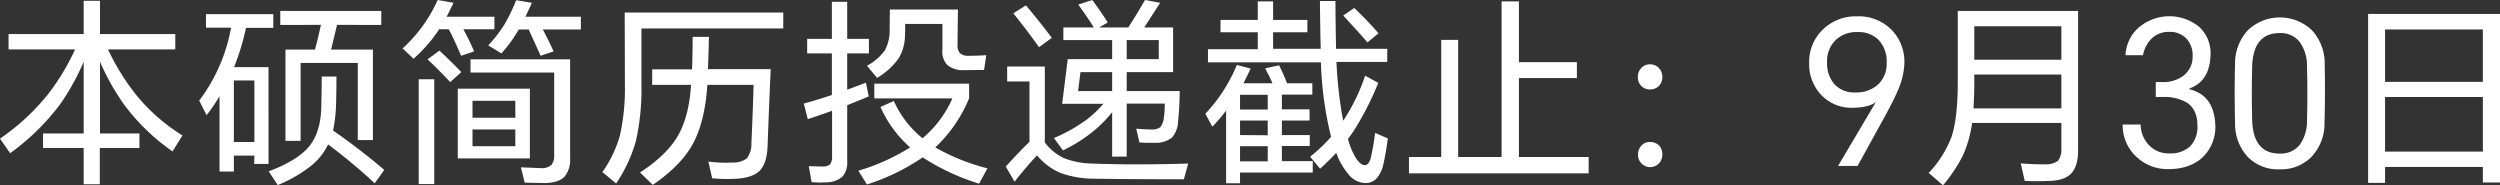 <svg xmlns="http://www.w3.org/2000/svg" viewBox="0 0 627.5 46.5"><rect x="0" y="0" width="627.5" height="46.5" fill="#333333" stroke="none"/><defs><style>.cls-1{fill:#fff;}</style></defs><title>bs_join</title><g id="图层_2" data-name="图层 2"><g id="图层_1-2" data-name="图层 1"><g id="本硕简历投递截止_9月30日" data-name="本硕简历投递截止：9月30日"><path class="cls-1" d="M27.1,12.4A59.27,59.27,0,0,0,34,23.6,46.84,46.84,0,0,0,45.8,34l-2.5,4A52,52,0,0,1,31,26.05a59.27,59.27,0,0,1-5.9-10.55v18H35v3.65H25.05v9.1H21v-9.1H10.8V33.5H21v-18a58.71,58.71,0,0,1-6,10.8A58.64,58.64,0,0,1,2.55,38.45L0,34.8A56.1,56.1,0,0,0,12.1,23.6a58.55,58.55,0,0,0,6.75-11.2H2.15V8.55H21V.2h4.1V8.55H44V12.4Z"/><path class="cls-1" d="M63.85,39.05H58.7v4H55.1V24.15a40.24,40.24,0,0,1-3.25,4.75L50,25.25a43.07,43.07,0,0,0,8-18.3h-6.3V3.55H68.6V7H61.75a61.23,61.23,0,0,1-3,9.85h8.65V41.15h-3.6Zm0-3.4V20.2H58.7V35.65Zm19.75-2.9q7.2,5.05,12.85,9.9L94.05,46a140.45,140.45,0,0,0-11.7-9.75,15.35,15.35,0,0,1-4.5,5.55,34.36,34.36,0,0,1-8.15,4.65L67.45,43q7.45-2.8,10.3-6.45t2.9-10.1c.07-2.87.1-5.28.1-7.25h3.7q0,3-.1,7.2A38.18,38.18,0,0,1,83.6,32.75Zm1-26.5-1.5,6.2H93.6v22.7H89.8V15.8H75.45V35.35h-3.8V12.45h7.4c.53-1.87,1-3.93,1.5-6.2H70.35V2.75H95.7v3.5Z"/><path class="cls-1" d="M112.1,4.2h12V7.35h-7.8A55,55,0,0,1,119,12.9L115.75,14q-1.95-4.5-3.1-6.65H110.2a10.6,10.6,0,0,1-.65,1,37.8,37.8,0,0,1-5.75,6.4l-2.75-2.6A36.37,36.37,0,0,0,109.85,0l4,.7C113.2,2,112.63,3.2,112.1,4.2Zm-7,15.7H109V46.2h-3.9Zm2.2-5,3-2.2q3.1,2.9,5.5,5.4L113,20.6Q109.5,16.89,107.3,14.9ZM133,39.75H114.9V22.25H133ZM118.1,14.9h25V39.7a6.75,6.75,0,0,1-1.4,4.65q-1.39,1.45-4.7,1.6l-5.3-.1L130.75,42l5.05.2a3.58,3.58,0,0,0,2.6-.8,3.62,3.62,0,0,0,.7-2.45V18.2h-21Zm11.25,14.65V25.3H118.6v4.25Zm0,7.15V32.5H118.6v4.2Zm6.9-29.3q1.5,2.85,2.7,5.5L135.7,14c-.67-1.5-1.68-3.7-3-6.6h-2.5a33,33,0,0,1-4.35,6l-3.3-2A35.65,35.65,0,0,0,126.7,6,43,43,0,0,0,129.55.05L133.5.7C133,1.87,132.43,3,131.9,4.2h13.9V7.4Z"/><path class="cls-1" d="M156.8,3.15h39.8v4H161V21.2a59.66,59.66,0,0,1-1.35,14.05,36.64,36.64,0,0,1-5,10.8l-3.45-2.85a30.34,30.34,0,0,0,4.4-9.2,54,54,0,0,0,1.25-12.75Zm20.9,14.2h15.75q-.3,6.25-.8,19.55-.19,4.16-2,6c-1.17,1.1-3,1.75-5.6,1.95a40.53,40.53,0,0,1-6.3-.1l-.95-4.2a32.8,32.8,0,0,0,6,.25,5.81,5.81,0,0,0,3.6-1A5.72,5.72,0,0,0,188.6,36q.41-9,.55-14.7h-11.6q-.6,9-3.5,14.55t-10.2,10.55l-3.2-3.1q6.79-4.45,9.55-9.3t3.25-12.7H163.7v-3.9h10q.15-3.65.15-8.15h4.1C177.9,11.17,177.83,13.88,177.7,17.35Z"/><path class="cls-1" d="M212.65,26.4V40.3a5.68,5.68,0,0,1-1.15,4,6.21,6.21,0,0,1-3.75,1.45,23.94,23.94,0,0,1-4.05-.05L203,41.7c1.93.07,3.15.1,3.65.1a2.77,2.77,0,0,0,1.7-.55,3.18,3.18,0,0,0,.5-2V27.8q-3.26,1.2-6.1,2.1L201.75,26q3.94-1.1,7.05-2.15V13.4h-6.2V9.75h6.2V.45h3.85v9.3h5.45V13.4h-5.45v9.1c.4-.13,2-.72,4.7-1.75l.7,3.45C217.75,24.33,216,25.07,212.65,26.4ZM234.75,37a52.37,52.37,0,0,0,13.1,5.25l-2.1,3.85A56.54,56.54,0,0,1,231.6,39.5a53.63,53.63,0,0,1-14,6.8l-2.15-3.45a52.46,52.46,0,0,0,13-5.85A29.07,29.07,0,0,1,221,26.85l3.35-1.5a25.37,25.37,0,0,0,7.2,9.35,27.56,27.56,0,0,0,7.5-10H219.45V21h23.8v3.65A35.11,35.11,0,0,1,234.75,37ZM223.35,2.4h17.1q-.1,5.81-.1,8.65a3.1,3.1,0,0,0,.6,2.3,3.13,3.13,0,0,0,2.25.65q2.2,0,4.35-.15l-.55,3.7c-1.6,0-3.22.05-4.85.05a6.3,6.3,0,0,1-4.35-1.25,5,5,0,0,1-1.25-4.05q0-3.15,0-6.3h-9.35c0,.93,0,1.85-.05,2.75a11.31,11.31,0,0,1-1.65,6,17.94,17.94,0,0,1-5.35,4.8l-2.55-3.05a13.26,13.26,0,0,0,4.5-3.85,10.78,10.78,0,0,0,1.2-5.35Z"/><path class="cls-1" d="M262.25,35.75a12.57,12.57,0,0,0,4.95,4,20.44,20.44,0,0,0,6.9,1.3q10.65.41,24.15,0l-1.1,3.95q-13.39,0-22.35-.15a25,25,0,0,1-8.65-1.45A15.66,15.66,0,0,1,260.3,39q-2.44,2.55-5.65,6.6l-2.2-3.8q3.26-3.6,5.95-6.2V20.45h-5.6V16.7h9.45Zm-7.9-32.4,3.15-2Q260.7,5.1,264,9.5l-3.2,2.35Q257.86,7.7,254.35,3.35Zm24.8,24.8a30.92,30.92,0,0,1-3.85,4.05,38,38,0,0,1-8.5,5.55l-2.25-3.1a40.93,40.93,0,0,0,8.3-4.7,28.57,28.57,0,0,0,4.1-3.9H266.6l1.4-11.2h11.15v-4.8H266.9V6.9h7.65c-.63-1.07-1.93-3-3.9-5.75L274.15,0q1.91,2.51,3.9,5.65l-2.2,1.25h7.35q2.21-3.45,4.2-6.9l3.8.7-4,6.2h7.25V18.1H282.8v4.75h13.3q0,3.49-.4,7.65a6.63,6.63,0,0,1-1.5,4,6.44,6.44,0,0,1-4.1,1.35c-1.8,0-3.17,0-4.1-.1l-.8-3.45c1.6.13,2.87.2,3.8.2a3.3,3.3,0,0,0,2.25-.6,4.72,4.72,0,0,0,.85-2.1,23.44,23.44,0,0,0,.25-3.8H282.8v13.3h-3.65Zm0-5.3V18.1H271.2l-.6,4.75Zm3.65-8h8.05v-4.8H282.8Z"/><path class="cls-1" d="M312.1,20.9h7.3c-.4-.93-1-2.18-1.85-3.75l3.5-.75a44.67,44.67,0,0,1,2,4.5h6.35v2.85h-7.65v3.7h6.95v2.8h-6.95V33.9h7v2.75h-7v3.8h7.75V43.3H311.25V46h-3.5V27.75a40.74,40.74,0,0,1-3.45,4.05l-1.75-3.25a40.28,40.28,0,0,0,7.9-12.25l3.45.9C313.4,18.33,312.8,19.57,312.1,20.9Zm26.25,14a17.85,17.85,0,0,0,2,4.8c.77,1.17,1.52,1.75,2.25,1.75a1.14,1.14,0,0,0,.8-.4,4,4,0,0,0,.7-1.55,59.61,59.61,0,0,0,1.05-6.15l3.2,1.4q-.6,4.35-1.2,6.8a7.61,7.61,0,0,1-1.65,3.25,3.74,3.74,0,0,1-2.75,1.15,5.65,5.65,0,0,1-4.4-2.35,16.54,16.54,0,0,1-2.95-5.25c-1.17,1.27-2.52,2.58-4.05,4l-2.5-3a42.29,42.29,0,0,0,5.25-5,88.57,88.57,0,0,1-2.55-18.7H303.2v-3.3h12.5V8.1h-9.35V5h9.35V.35h3.85V5h8.6V8.1h-8.6v4.15H331.5q-.11-3.6-.2-12h3.9q0,3.71.15,12H348.2v3.3H335.45a110.42,110.42,0,0,0,1.05,11c.23,1.6.45,2.85.65,3.75a48.27,48.27,0,0,0,5.5-11.3l3.3,1.8a74.8,74.8,0,0,1-6.2,12.1C339.15,33.77,338.68,34.42,338.35,34.85Zm-20.15-7.4v-3.7h-6.95v3.7Zm0,6.45V30.25h-6.95V33.9Zm0,6.55v-3.8h-6.95v3.8ZM337.15,3.9,339.9,2A86,86,0,0,1,346,8.35l-2.75,2.3Q341.3,8.4,337.15,3.9Z"/><path class="cls-1" d="M381.25,39.4h17.5v4.1h-45.1V39.4h8.1V10H366V39.4h10.9V.35h4.35V15.6H395.8v4H381.25Z"/><path class="cls-1" d="M414.15,16.15a3,3,0,0,1,2.3,1,3.33,3.33,0,0,1,.8,2.2,3.18,3.18,0,0,1-.85,2.2,3.05,3.05,0,0,1-2.25.9,2.89,2.89,0,0,1-2.2-.9,3,3,0,0,1-.85-2.2,3.1,3.1,0,0,1,.8-2.2A2.78,2.78,0,0,1,414.15,16.15Zm0,19.5a3.12,3.12,0,0,1,2.3.9,3.28,3.28,0,0,1,.8,2.25A3.12,3.12,0,0,1,416.4,41a3.08,3.08,0,0,1-2.25.95A3,3,0,0,1,412,41a2.9,2.9,0,0,1-.85-2.15,3.17,3.17,0,0,1,.8-2.25A2.76,2.76,0,0,1,414.15,35.65Z"/><path class="cls-1" d="M466.25,41.65h-4.9L470.8,25.7l-.05-.05Q469.1,27,465,27.05a10.38,10.38,0,0,1-7.8-3.15,11.14,11.14,0,0,1-3.1-8.1,11.21,11.21,0,0,1,3.5-8.45,11.81,11.81,0,0,1,8.5-3.25,11.61,11.61,0,0,1,8.65,3.35,11.46,11.46,0,0,1,3.25,8.4,18.51,18.51,0,0,1-1.7,7q-1.05,2.51-4.1,8Zm-7.65-26a7.84,7.84,0,0,0,1.9,5.55,6.67,6.67,0,0,0,5.15,2,8.15,8.15,0,0,0,5.7-1.95,7.1,7.1,0,0,0,2.2-5.55,7.77,7.77,0,0,0-2-5.65,7.08,7.08,0,0,0-5.3-2A7.58,7.58,0,0,0,460.8,10,7.34,7.34,0,0,0,458.6,15.6Z"/><path class="cls-1" d="M517.4,30.85H495a29.1,29.1,0,0,1-2.4,8.35,38.6,38.6,0,0,1-4.9,7.3l-3.6-3.1a26.72,26.72,0,0,0,5.8-9.25q1.5-4.69,1.5-13.6V2.75h30.2v35.1q0,3.7-1.6,5.55t-5.35,2q-3.3.15-6.45,0L507.2,41q2.81.26,6.4.25a4.88,4.88,0,0,0,2.95-.9,4.66,4.66,0,0,0,.85-3.15Zm0-3.65V18.7H495.55v2.15c0,2-.07,4.08-.2,6.35Zm0-12.2V6.6H495.55V15Z"/><path class="cls-1" d="M544.25,42.45a11.32,11.32,0,0,1-7.9-3,10.66,10.66,0,0,1-3.55-8.2h4.5a7.63,7.63,0,0,0,2.15,5.25,6.73,6.73,0,0,0,4.95,2,7.3,7.3,0,0,0,5.3-1.75,7,7,0,0,0,1.85-5.25c0-2.67-.88-4.58-2.65-5.75a11.41,11.41,0,0,0-6.2-1.4h-1.6V20.6h1.6a8.43,8.43,0,0,0,5.35-1.6,6,6,0,0,0,2.3-4.95A6.11,6.11,0,0,0,548.8,9.7,5.64,5.64,0,0,0,544.5,8a6.09,6.09,0,0,0-4.75,2,7.89,7.89,0,0,0-1.85,3.85h-4.4a9.88,9.88,0,0,1,3-6.65A11.83,11.83,0,0,1,552,6.75a8.93,8.93,0,0,1,2.85,6.85q-.15,6.8-5.3,8.6v.2q6.19,1.5,6.5,9a10.59,10.59,0,0,1-3,7.9Q549.81,42.45,544.25,42.45Z"/><path class="cls-1" d="M583.45,31a12.12,12.12,0,0,1-3.3,8.4,10.76,10.76,0,0,1-7.95,3.1,10.64,10.64,0,0,1-8-3.1A12.19,12.19,0,0,1,561,30.9q-.19-7.45,0-14.95a12.19,12.19,0,0,1,3.3-8.45,11.68,11.68,0,0,1,15.9,0,12.19,12.19,0,0,1,3.3,8.45Q583.65,23.5,583.45,31ZM565.3,30.3q.3,8.25,6.9,8.25a6.15,6.15,0,0,0,5-2.15,10.14,10.14,0,0,0,1.85-6.1q.2-6.85,0-13.75a10.07,10.07,0,0,0-1.85-6.05,6.07,6.07,0,0,0-5-2.2q-6.6,0-6.9,8.25Q565.11,23.45,565.3,30.3Z"/><path class="cls-1" d="M623.2,41.9H598.65v4H594.4V3.5h33.1V45.8h-4.3Zm0-21.35V7.4H598.65V20.55Zm0,17.5V24.35H598.65v13.7Z"/></g></g></g></svg>